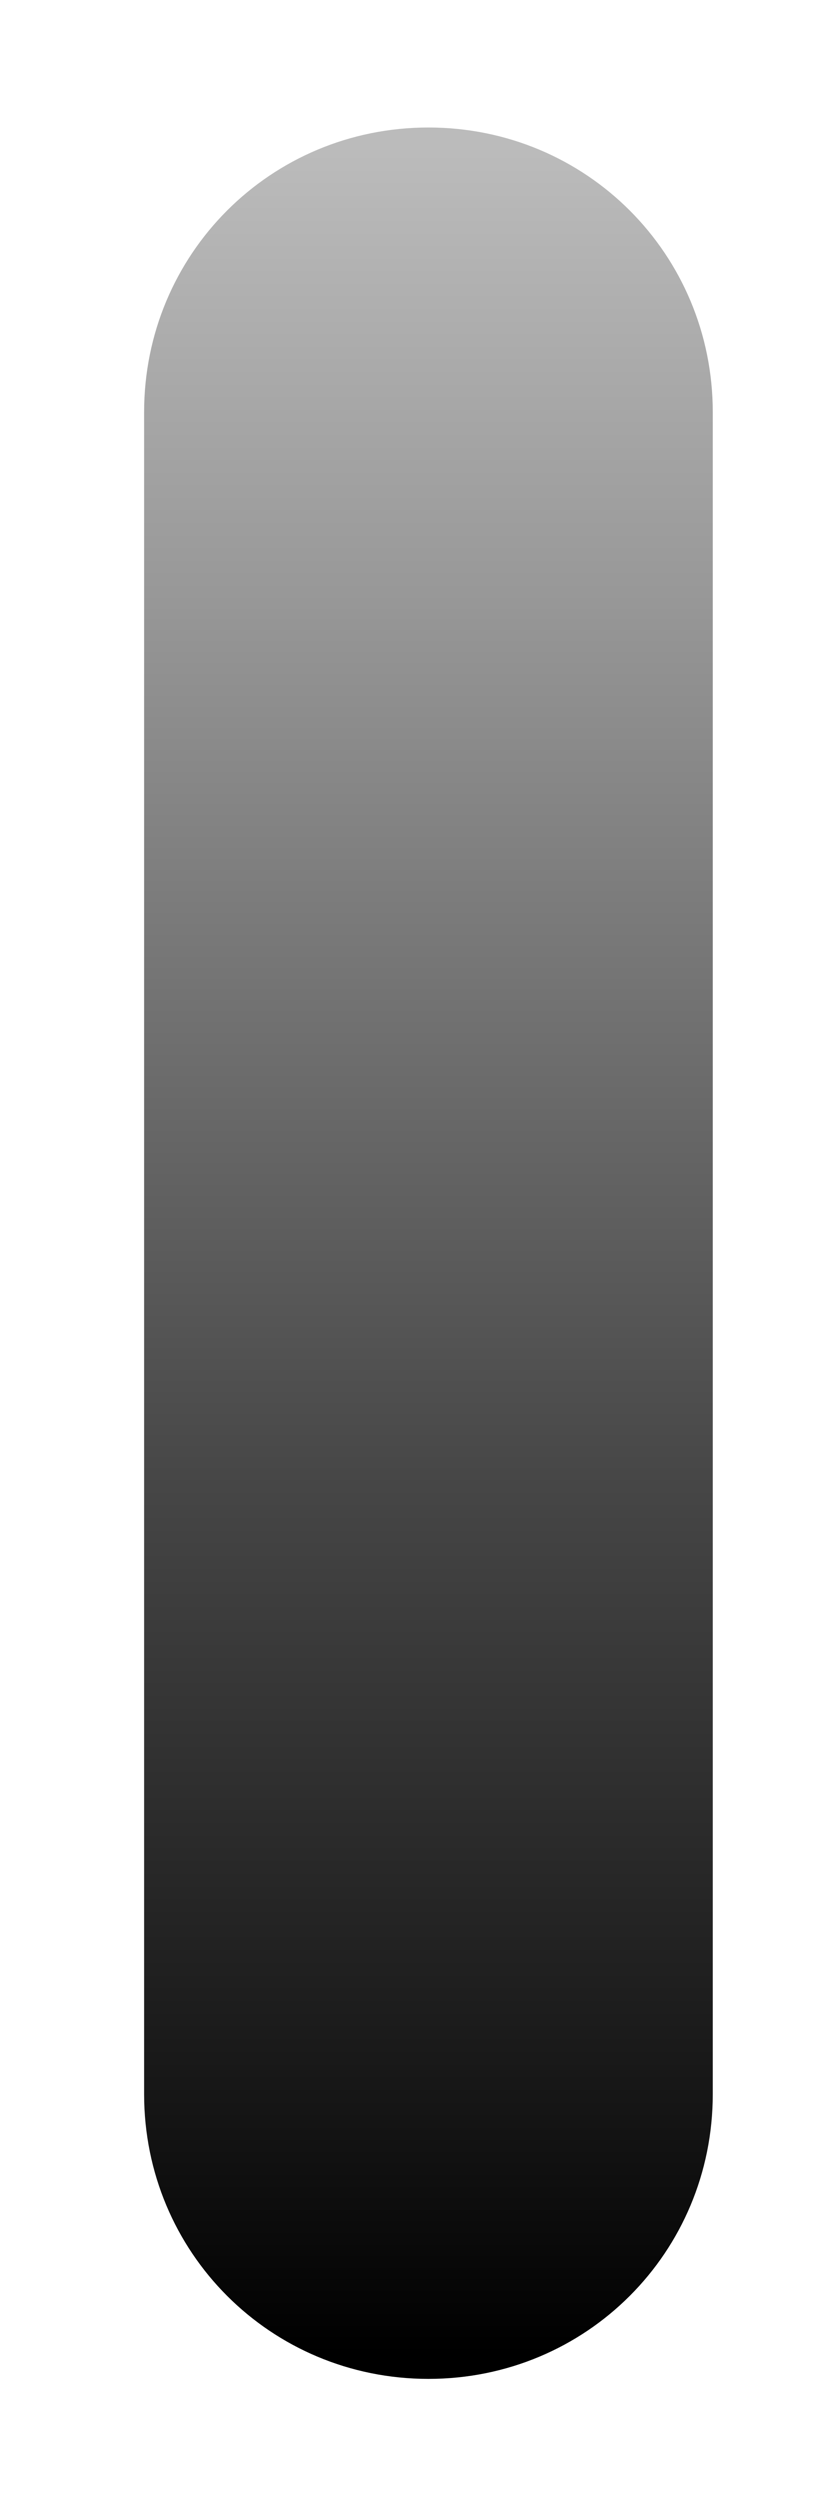 <svg width="3" height="9" viewBox="0 0 3 9" fill="none" xmlns="http://www.w3.org/2000/svg">
<path style="mix-blend-mode:color-dodge" d="M1.543 0.459C2.112 0.459 2.567 0.915 2.567 1.484V7.539C2.567 8.108 2.112 8.564 1.543 8.564C0.974 8.564 0.519 8.108 0.519 7.539V1.484C0.519 0.915 0.974 0.459 1.543 0.459Z" fill="url(#paint0_linear_453_6864)"/>
<defs>
<linearGradient id="paint0_linear_453_6864" x1="1.543" y1="0.528" x2="1.543" y2="8.495" gradientUnits="userSpaceOnUse">
<stop stop-color="#BBBBBB"/>
<stop offset="0.2" stop-color="#989898"/>
<stop offset="0.6" stop-color="#474747"/>
<stop offset="0.9" stop-color="#131313"/>
<stop offset="1"/>
</linearGradient>
</defs>
</svg>
